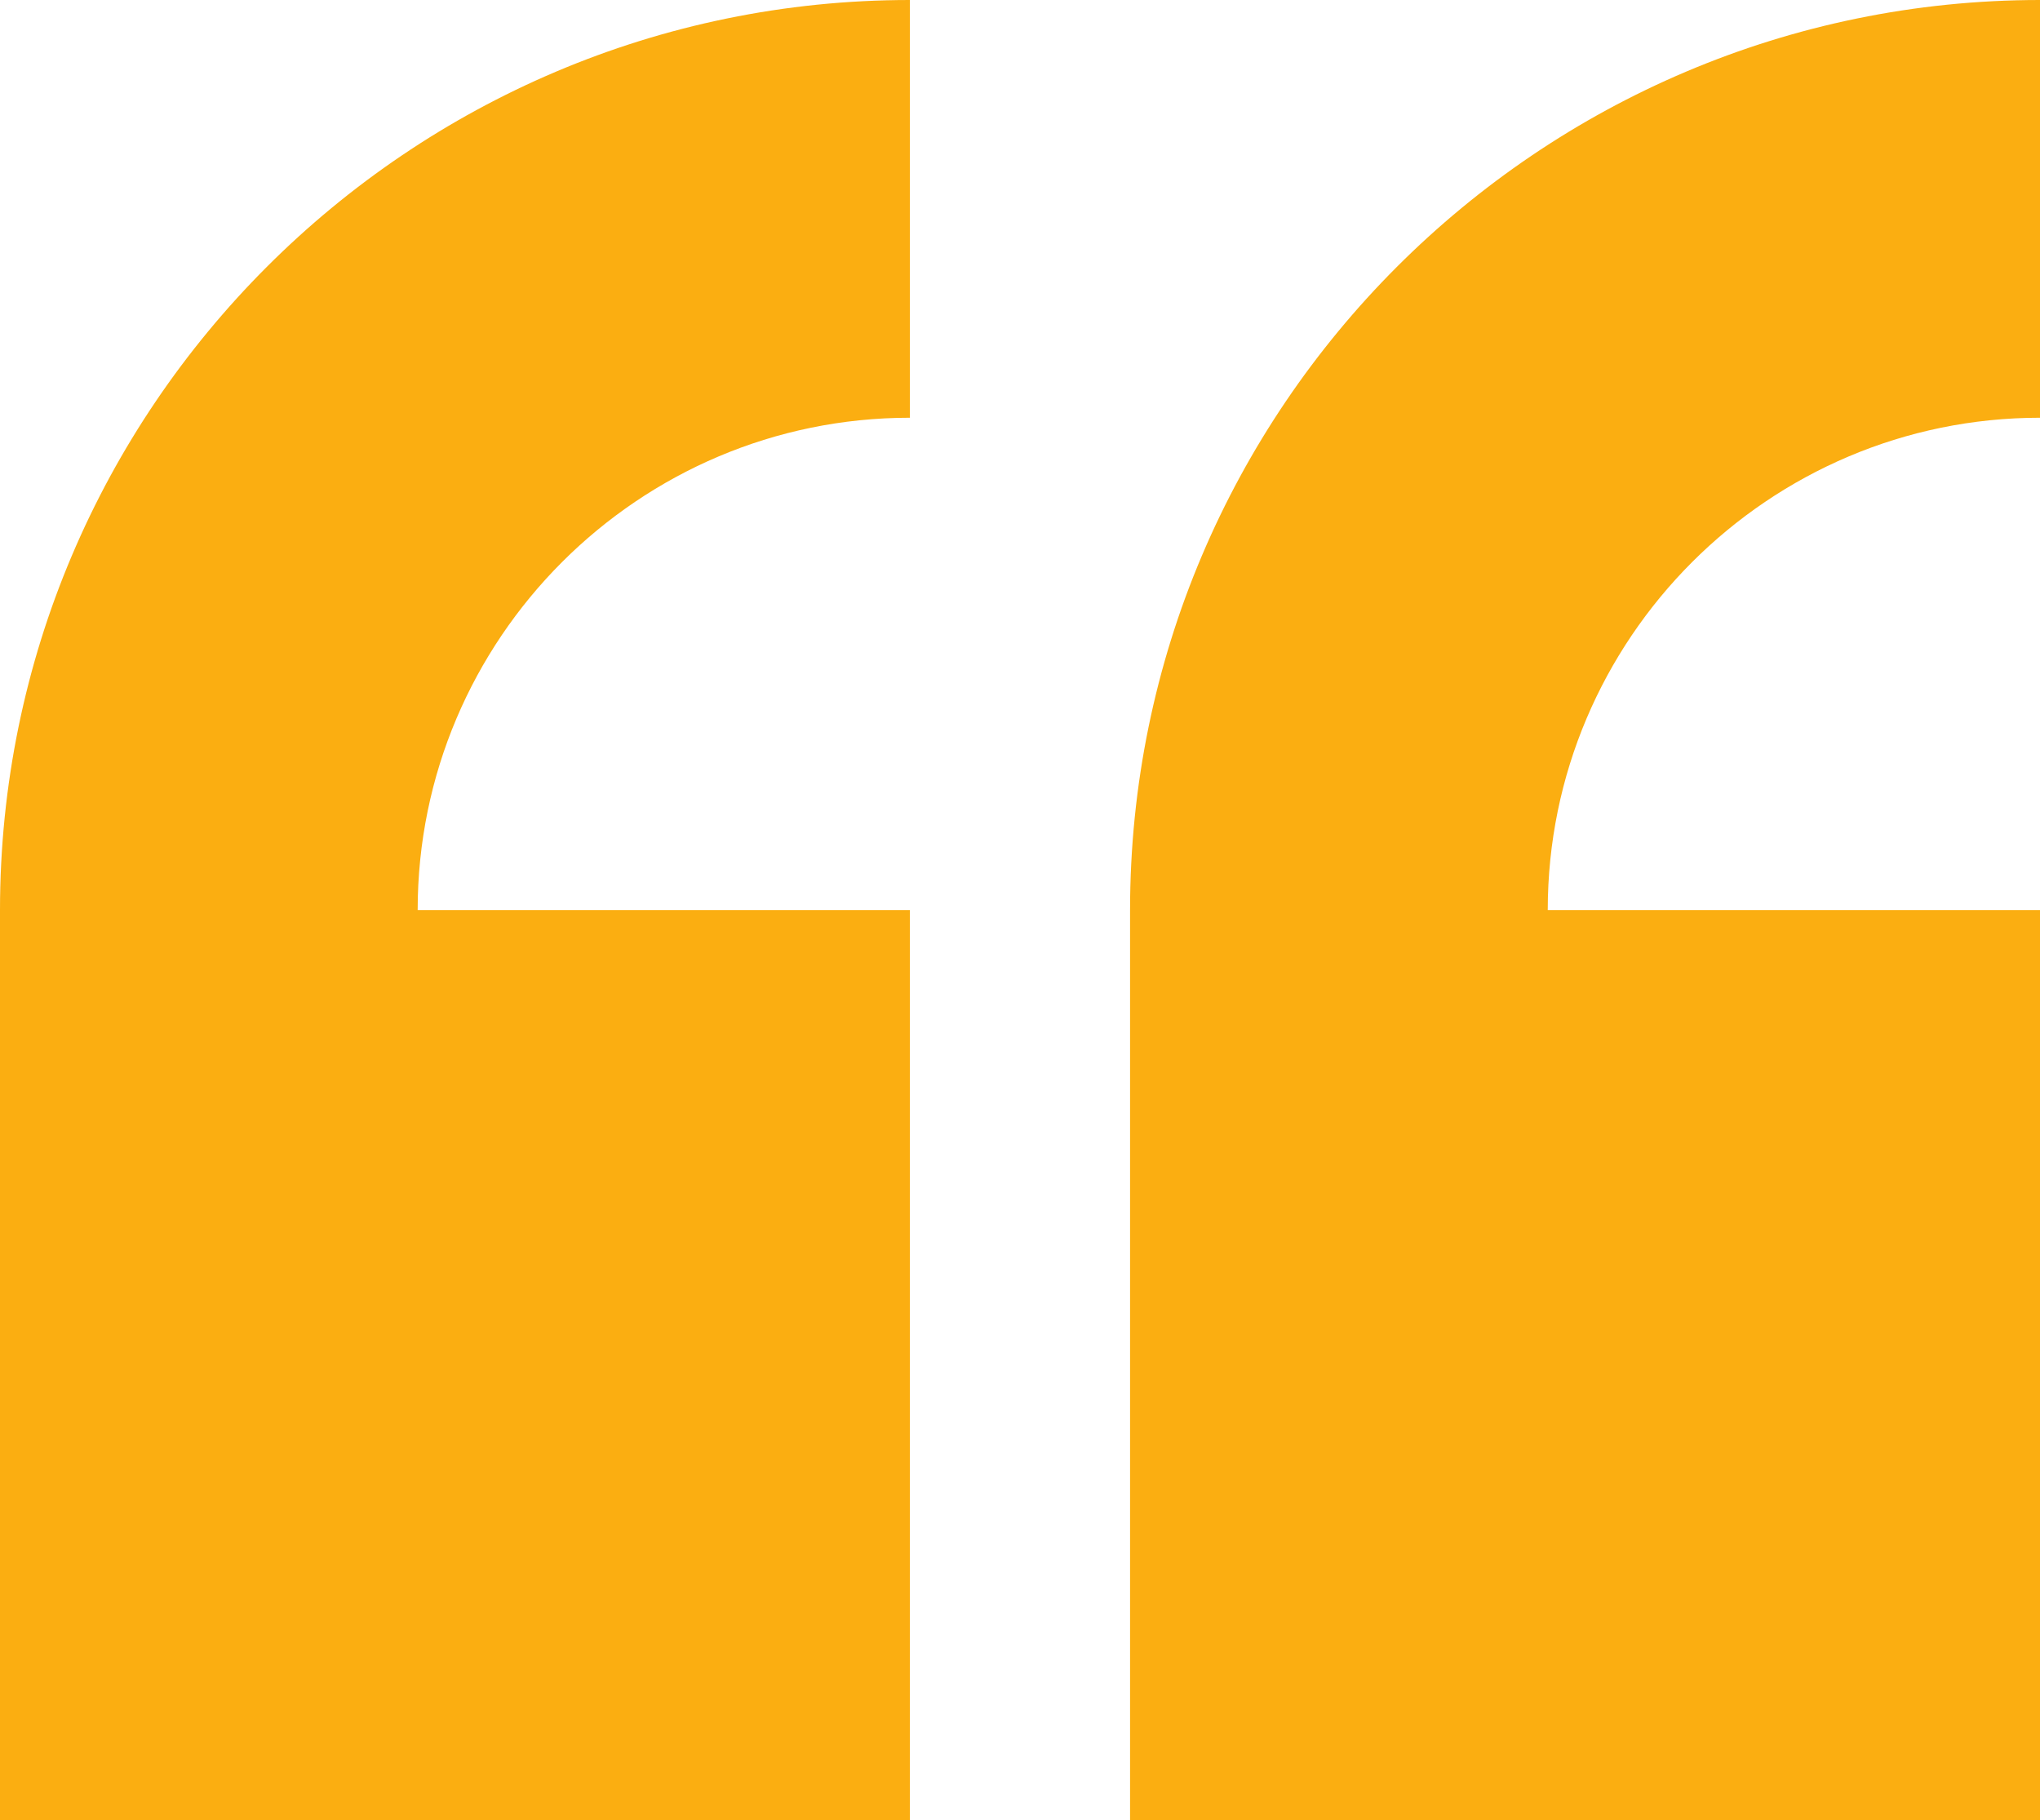 <?xml version="1.0" encoding="utf-8"?>
<!-- Generator: Adobe Illustrator 25.0.1, SVG Export Plug-In . SVG Version: 6.00 Build 0)  -->
<svg version="1.1" id="Layer_1" xmlns="http://www.w3.org/2000/svg" xmlns:xlink="http://www.w3.org/1999/xlink" x="0px" y="0px"
	 viewBox="0 0 800 713.67" style="enable-background:new 0 0 800 713.67;" xml:space="preserve">
<style type="text/css">
	.st0{fill:#FBAE11;}
</style>
<g>
	<path class="st0" d="M356.83,163.79V0C160.08,0,0,160.08,0,356.84v356.84h356.83V356.84H163.79
		C163.79,250.4,250.39,163.79,356.83,163.79z"/>
	<path class="st0" d="M800,163.79V0C603.24,0,443.16,160.08,443.16,356.84v356.84H800V356.84H606.96
		C606.96,250.4,693.56,163.79,800,163.79z"/>
</g>
</svg>

